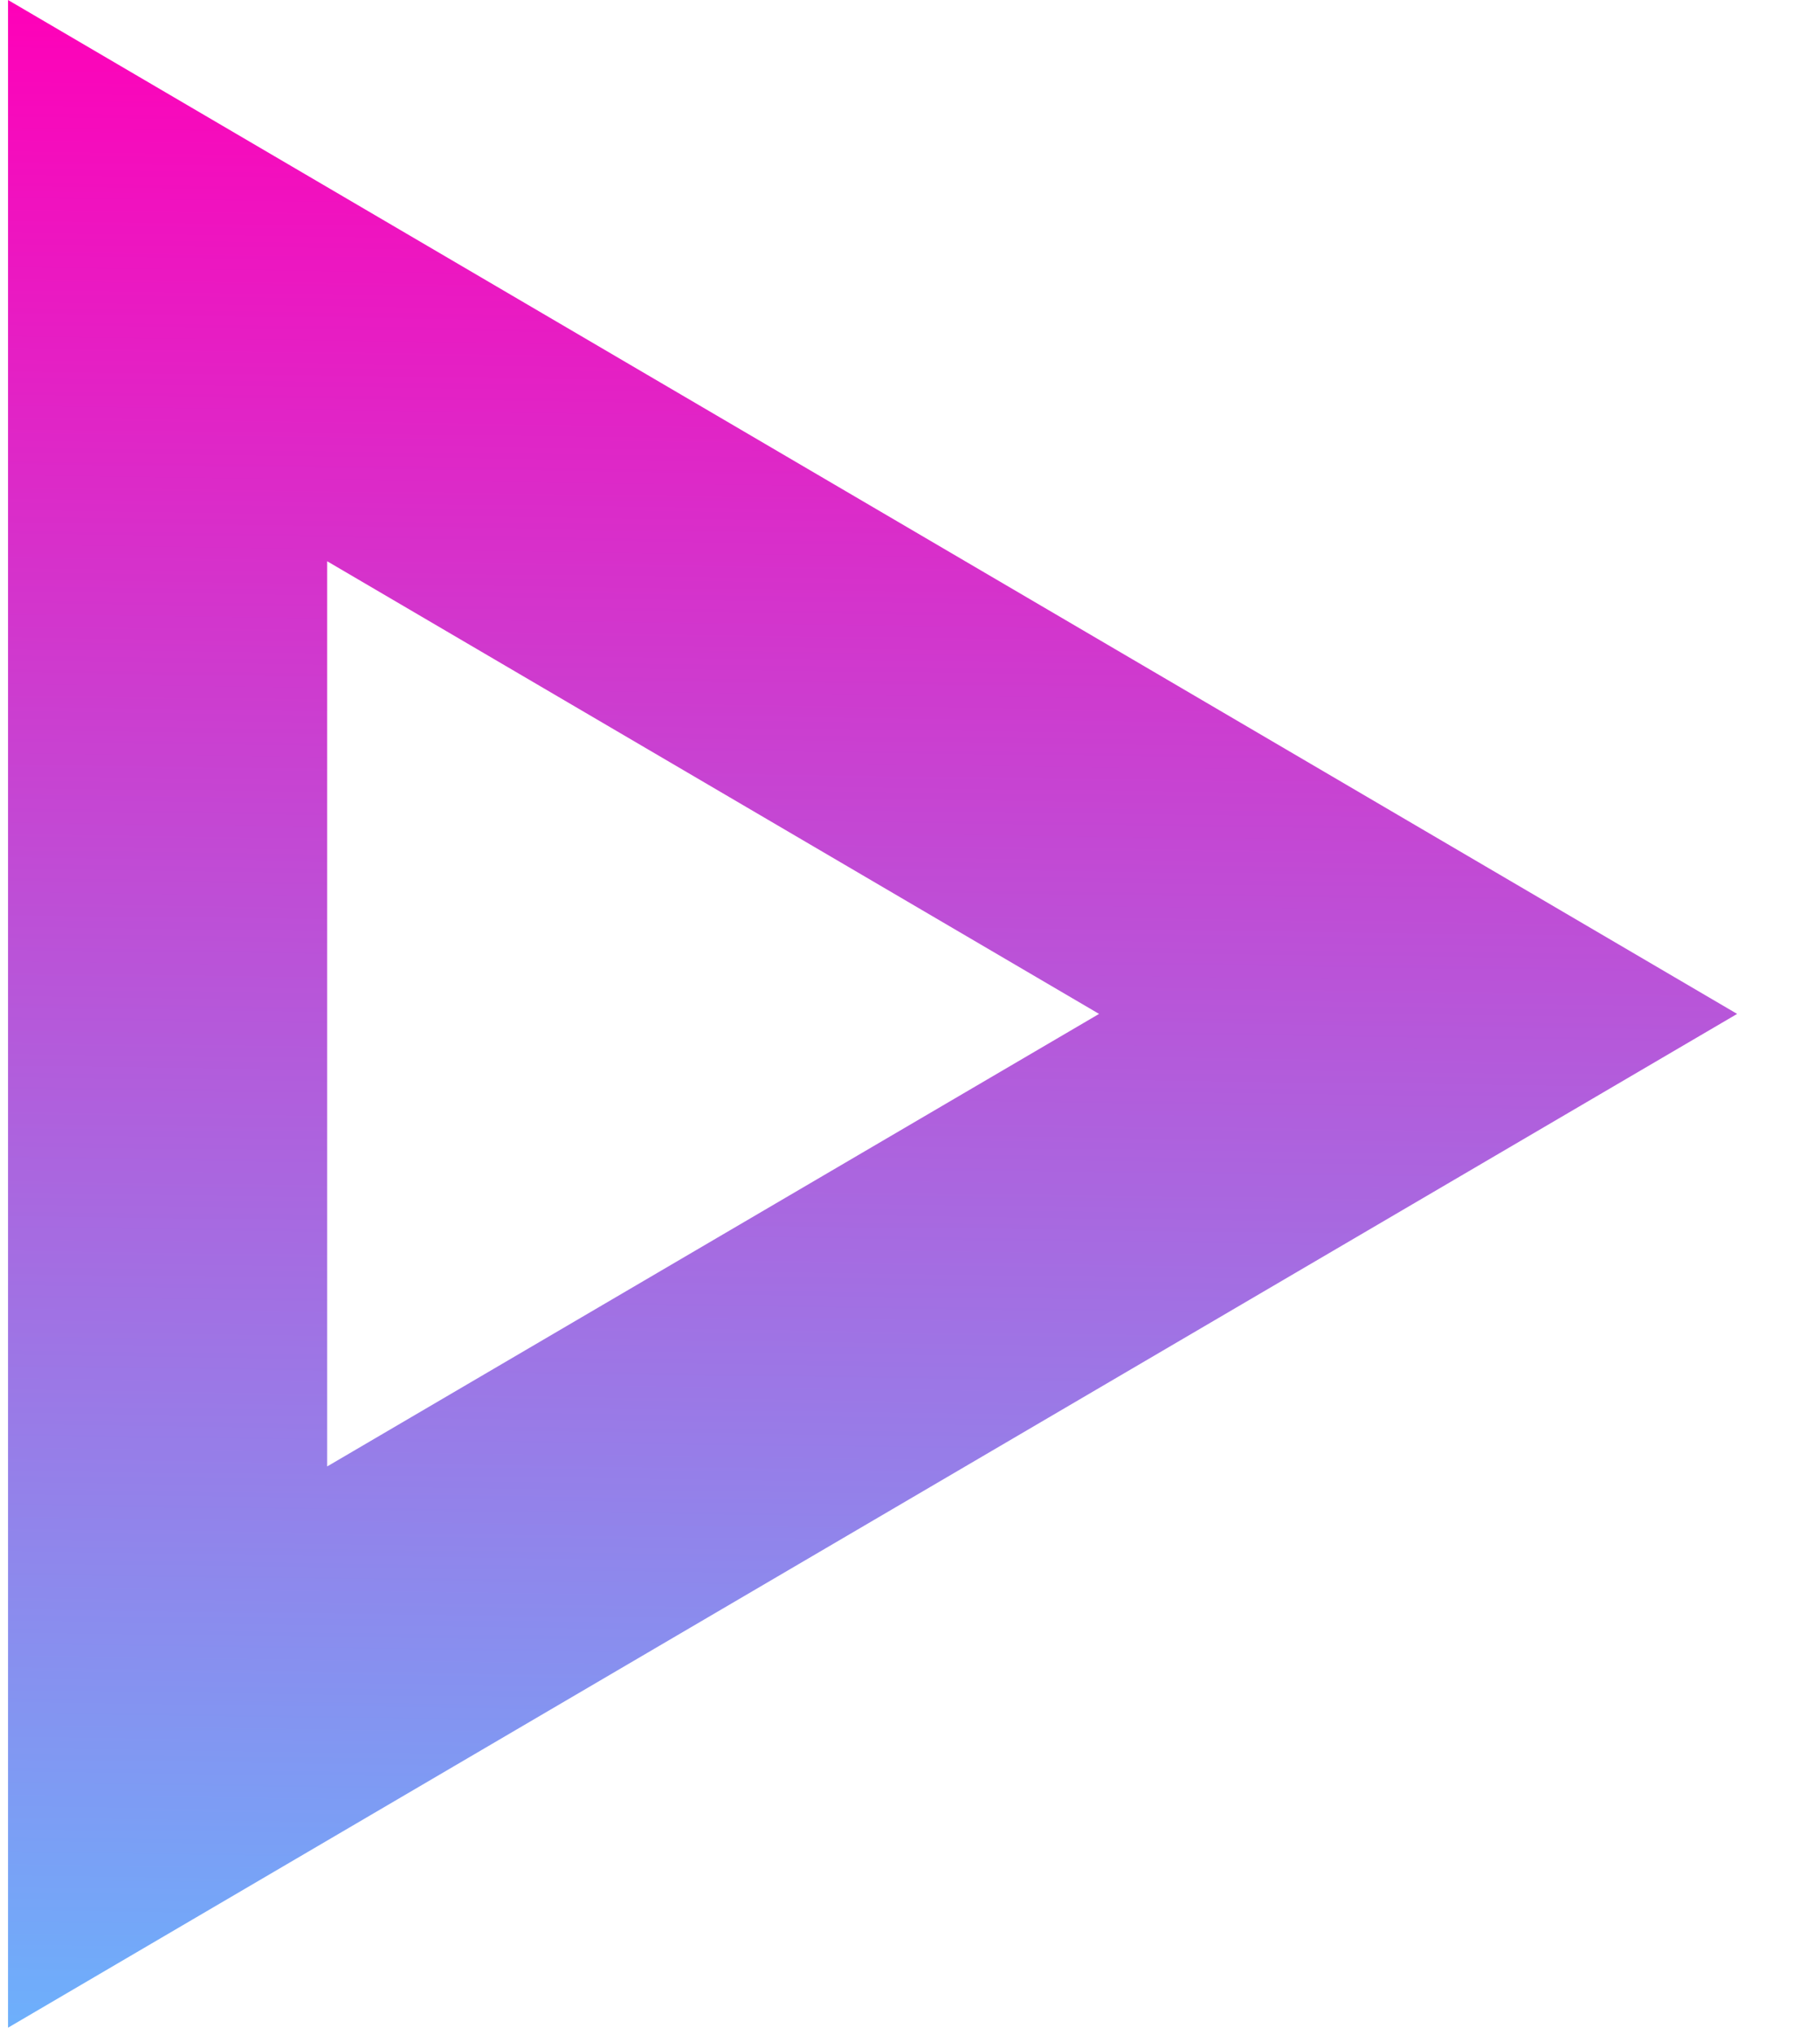 <?xml version="1.0" encoding="UTF-8"?> <svg xmlns="http://www.w3.org/2000/svg" width="17" height="19" viewBox="0 0 17 19" fill="none"> <path fill-rule="evenodd" clip-rule="evenodd" d="M0.075 18.931L8.151 14.198L16.226 9.466L8.151 4.733L0.075 0L0.075 9.466L0.075 18.931ZM3.056 13.691L10.266 9.466L3.056 5.24L3.056 13.691Z" fill="url(#paint0_linear)"></path> <defs> <linearGradient id="paint0_linear" x1="4" y1="8.74141e-09" x2="3.74" y2="19.997" gradientUnits="userSpaceOnUse"> <stop stop-color="#FF00B8"></stop> <stop offset="1" stop-color="#65B9FF"></stop> </linearGradient> </defs> </svg> 